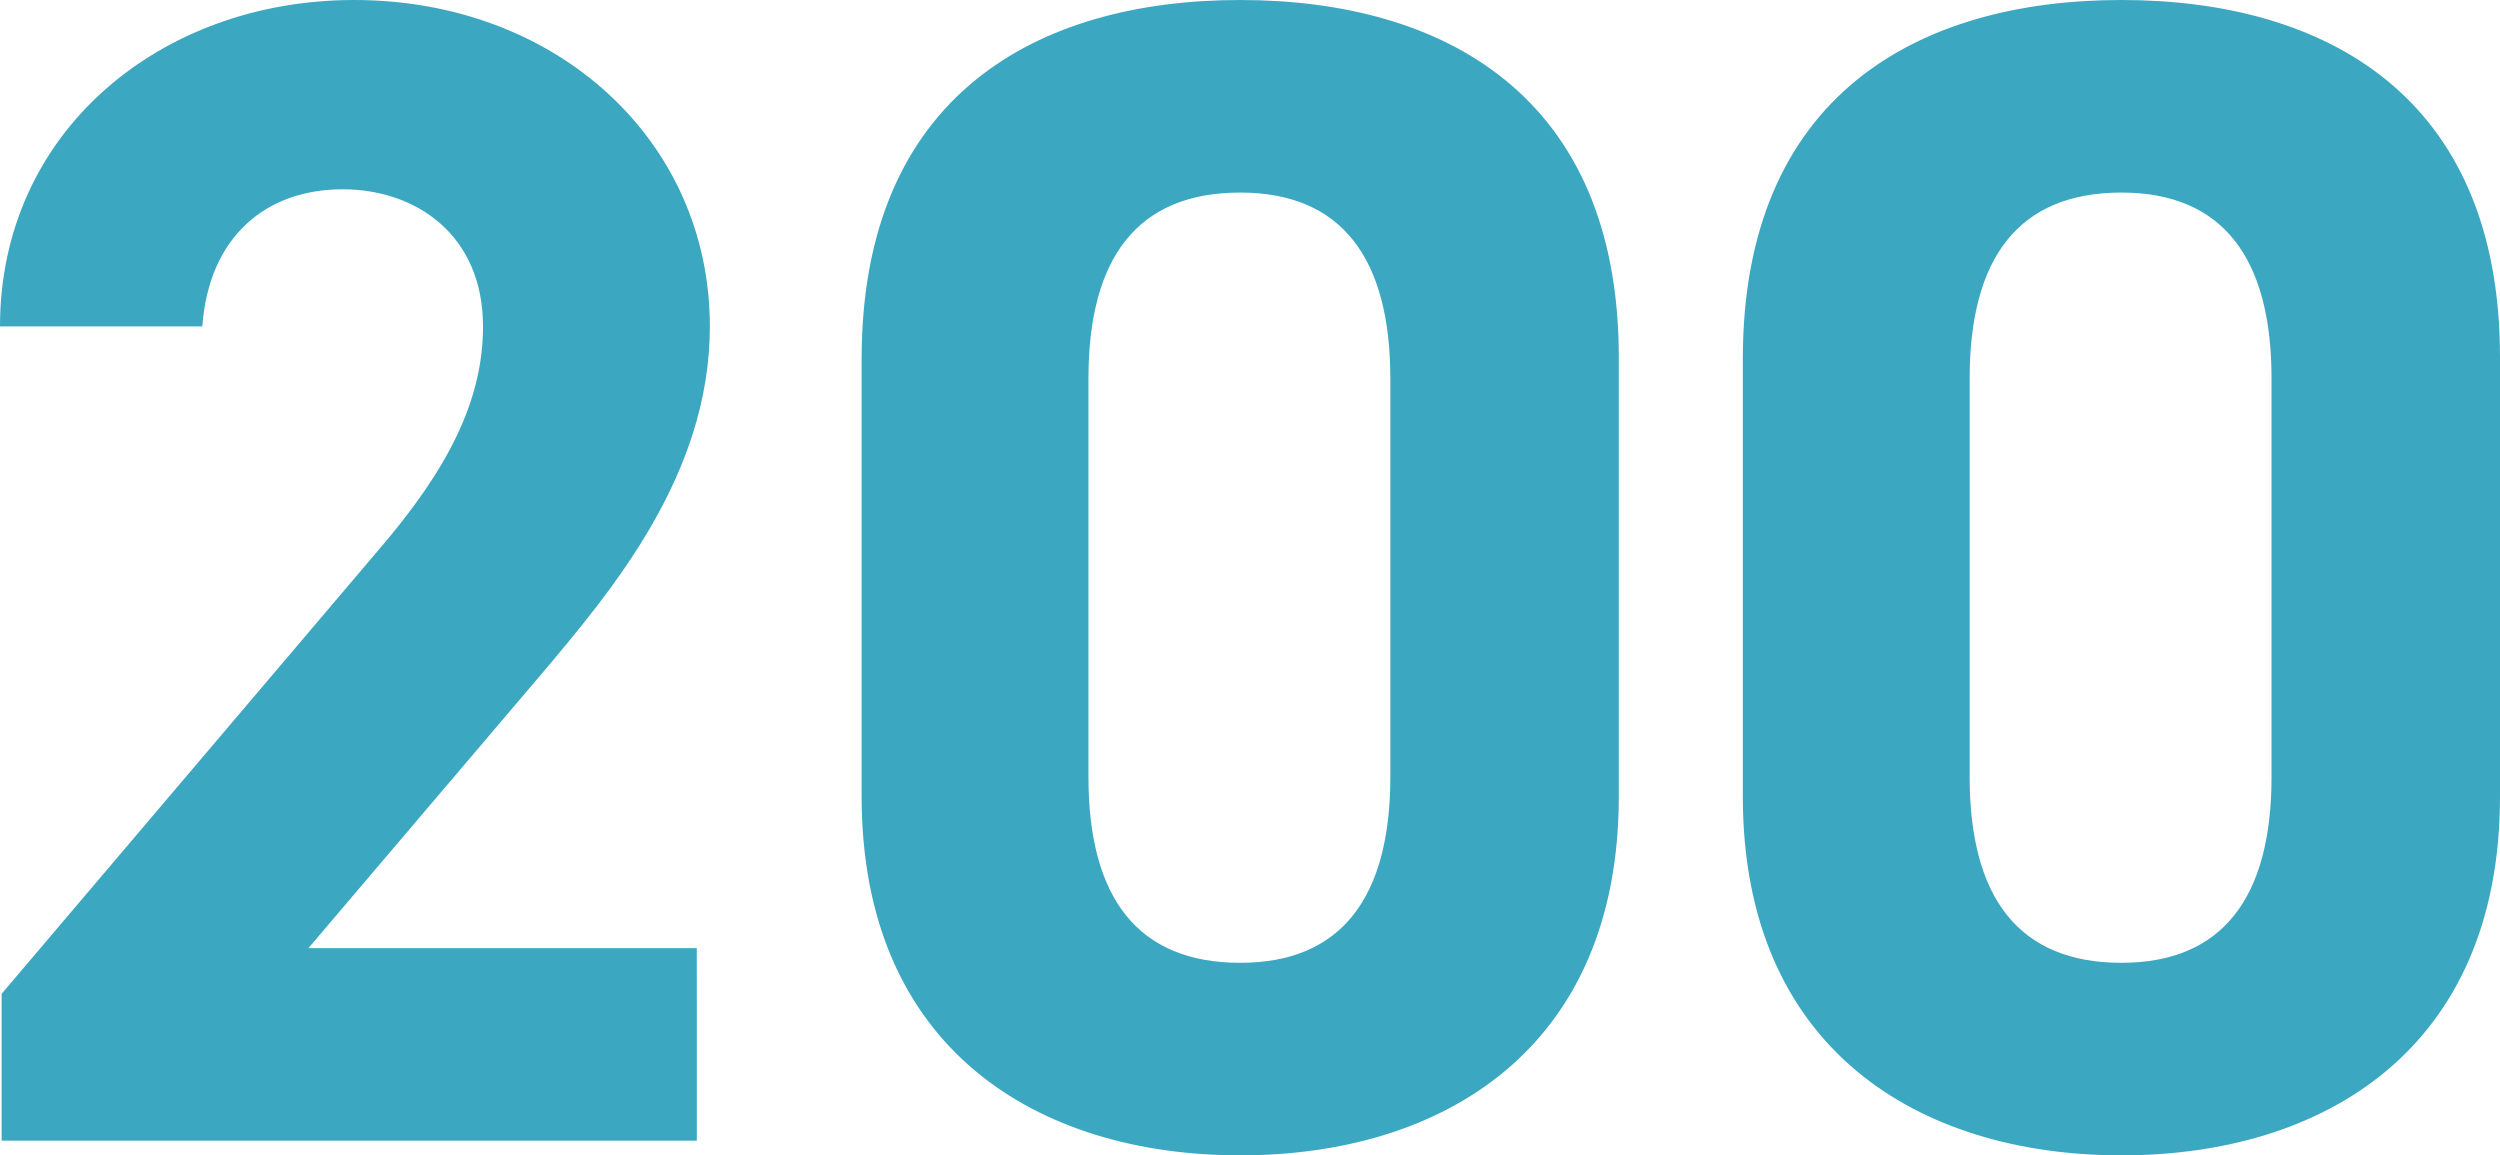 <svg xmlns="http://www.w3.org/2000/svg" width="188.436" height="87.084" viewBox="0 0 188.436 87.084">
  <path id="パス_691034" data-name="パス 691034" d="M58.671-14.514H29.4L46.863-35.055c5.412-6.4,12.792-15.129,12.792-26.322,0-14.022-11.562-24.6-26.814-24.6-14.637,0-26.691,9.963-26.691,24.6H21.4c.492-6.765,4.8-10.332,10.578-10.332,5.535,0,10.578,3.444,10.578,10.332,0,5.535-2.583,10.7-7.872,16.851L6.273-11.07V0h52.4ZM128.166-59.04c0-19.8-13.284-26.937-28.536-26.937s-28.536,7.134-28.536,27.06v32.964c0,19.065,13.284,27.06,28.536,27.06s28.536-8,28.536-27.06Zm-17.22,1.6v30.012c0,9.1-3.69,14.022-11.316,14.022-7.749,0-11.439-4.92-11.439-14.022V-57.441c0-9.1,3.69-14.022,11.439-14.022C107.256-71.463,110.946-66.543,110.946-57.441Zm83.64-1.6c0-19.8-13.284-26.937-28.536-26.937s-28.536,7.134-28.536,27.06v32.964c0,19.065,13.284,27.06,28.536,27.06s28.536-8,28.536-27.06Zm-17.22,1.6v30.012c0,9.1-3.69,14.022-11.316,14.022-7.749,0-11.439-4.92-11.439-14.022V-57.441c0-9.1,3.69-14.022,11.439-14.022C173.676-71.463,177.366-66.543,177.366-57.441Z" transform="translate(-6.15 85.977)" fill="#3ca7c1"/>
</svg>
